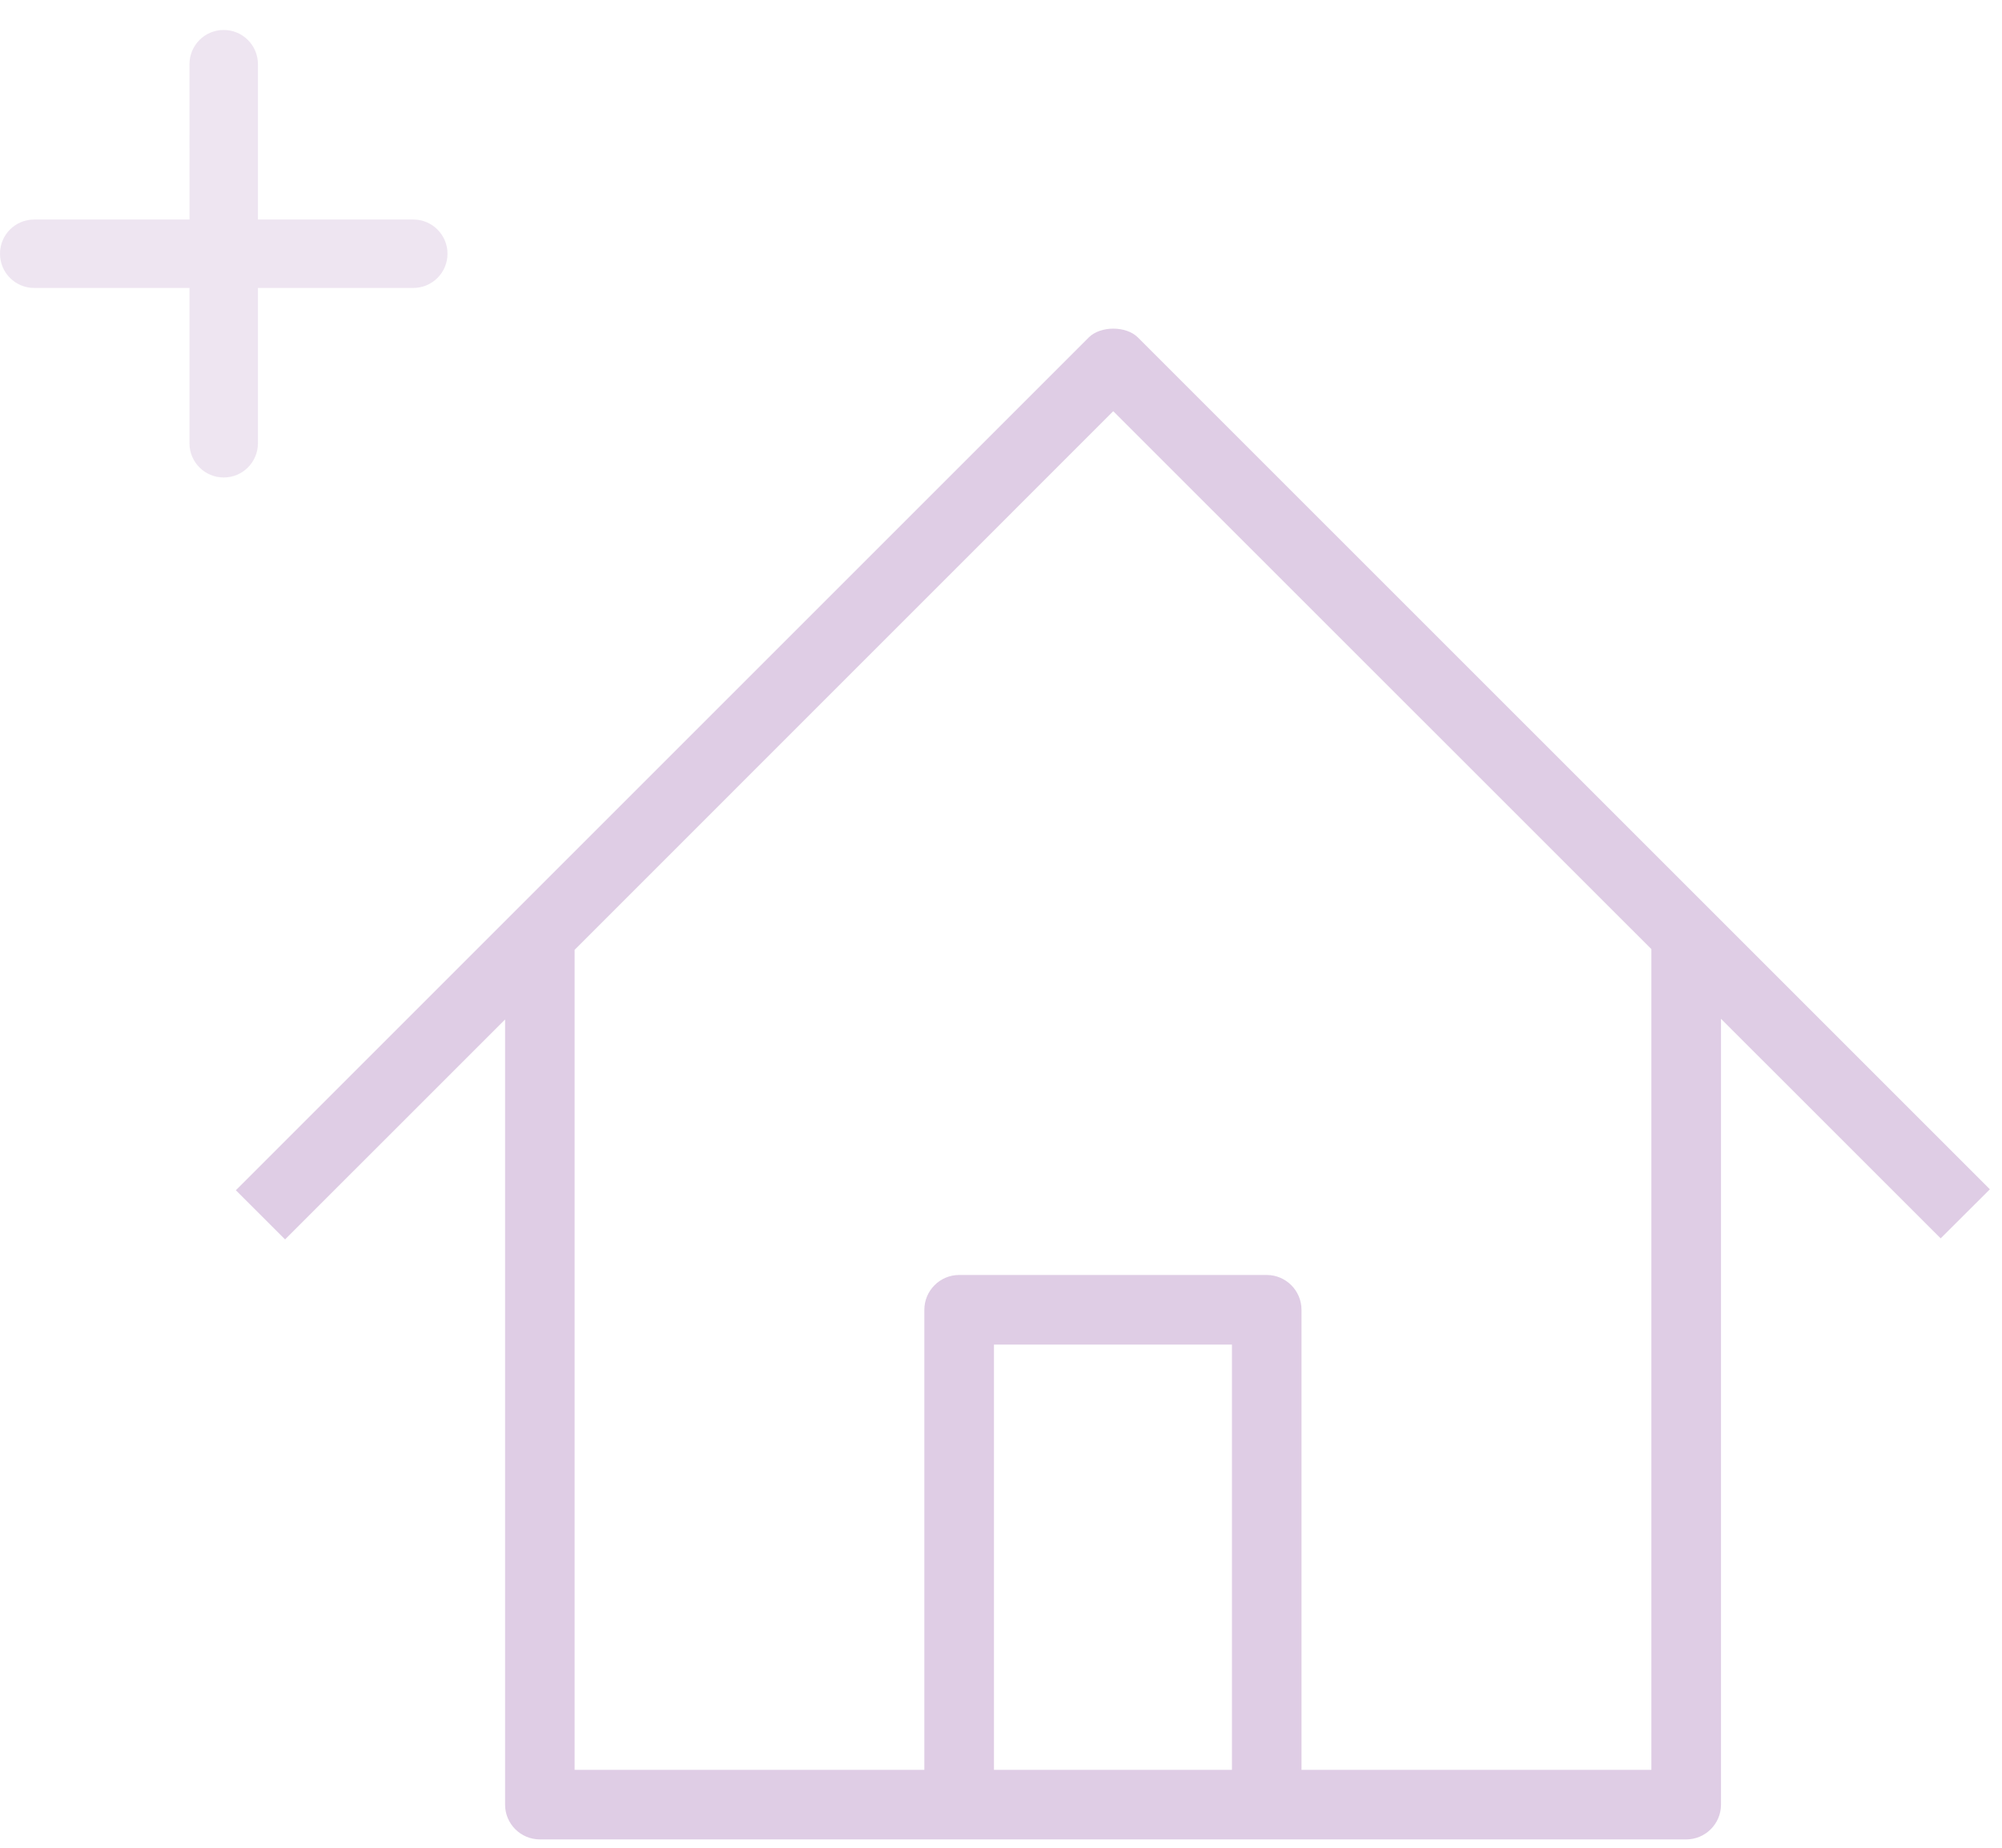 <?xml version="1.0" encoding="utf-8"?>
<!-- Generator: Adobe Illustrator 16.0.0, SVG Export Plug-In . SVG Version: 6.00 Build 0)  -->
<!DOCTYPE svg PUBLIC "-//W3C//DTD SVG 1.1//EN" "http://www.w3.org/Graphics/SVG/1.1/DTD/svg11.dtd">
<svg version="1.1" id="Layer_1" xmlns="http://www.w3.org/2000/svg" xmlns:xlink="http://www.w3.org/1999/xlink" x="0px" y="0px"
	 width="58.491px" height="53.998px" viewBox="1.414 4.561 58.491 53.998" enable-background="new 1.414 4.561 58.491 53.998"
	 xml:space="preserve">
<path fill="#DFCDE5" d="M51.693,34.328l6.42,6.418l1.438-1.434L34.66,14.422c-0.344-0.344-1.094-0.344-1.438,0L8.305,39.34
	l1.438,1.437l6.428-6.427v22.944c0,0.56,0.456,1.015,1.017,1.015h33.489c0.562,0,1.018-0.456,1.018-1.016V34.328z M37.407,56.277
	h-6.953V43.85h6.953V56.277z M49.661,56.277H39.439V42.835c0-0.562-0.456-1.019-1.017-1.019h-8.985
	c-0.561,0-1.017,0.457-1.017,1.019v13.442H18.202V32.316l15.737-15.74l15.722,15.718V56.277z"/>
<path opacity="0.5" fill="#DFCDE5" enable-background="new    " d="M6.951,10.975H2.414c-0.554,0-1,0.446-1,1c0,0.553,0.446,1,1,1
	H6.95v4.538c0,0.553,0.447,1,1,1c0.553,0,1-0.447,1-1v-4.538h4.538c0.553,0,1-0.447,1-1c0-0.276-0.111-0.526-0.293-0.707
	c-0.182-0.182-0.432-0.293-0.707-0.293H8.95V6.437c0-0.276-0.111-0.526-0.293-0.707C8.477,5.548,8.227,5.437,7.95,5.437
	c-0.553,0-1,0.446-1,1L6.951,10.975L6.951,10.975z"/>
</svg>

